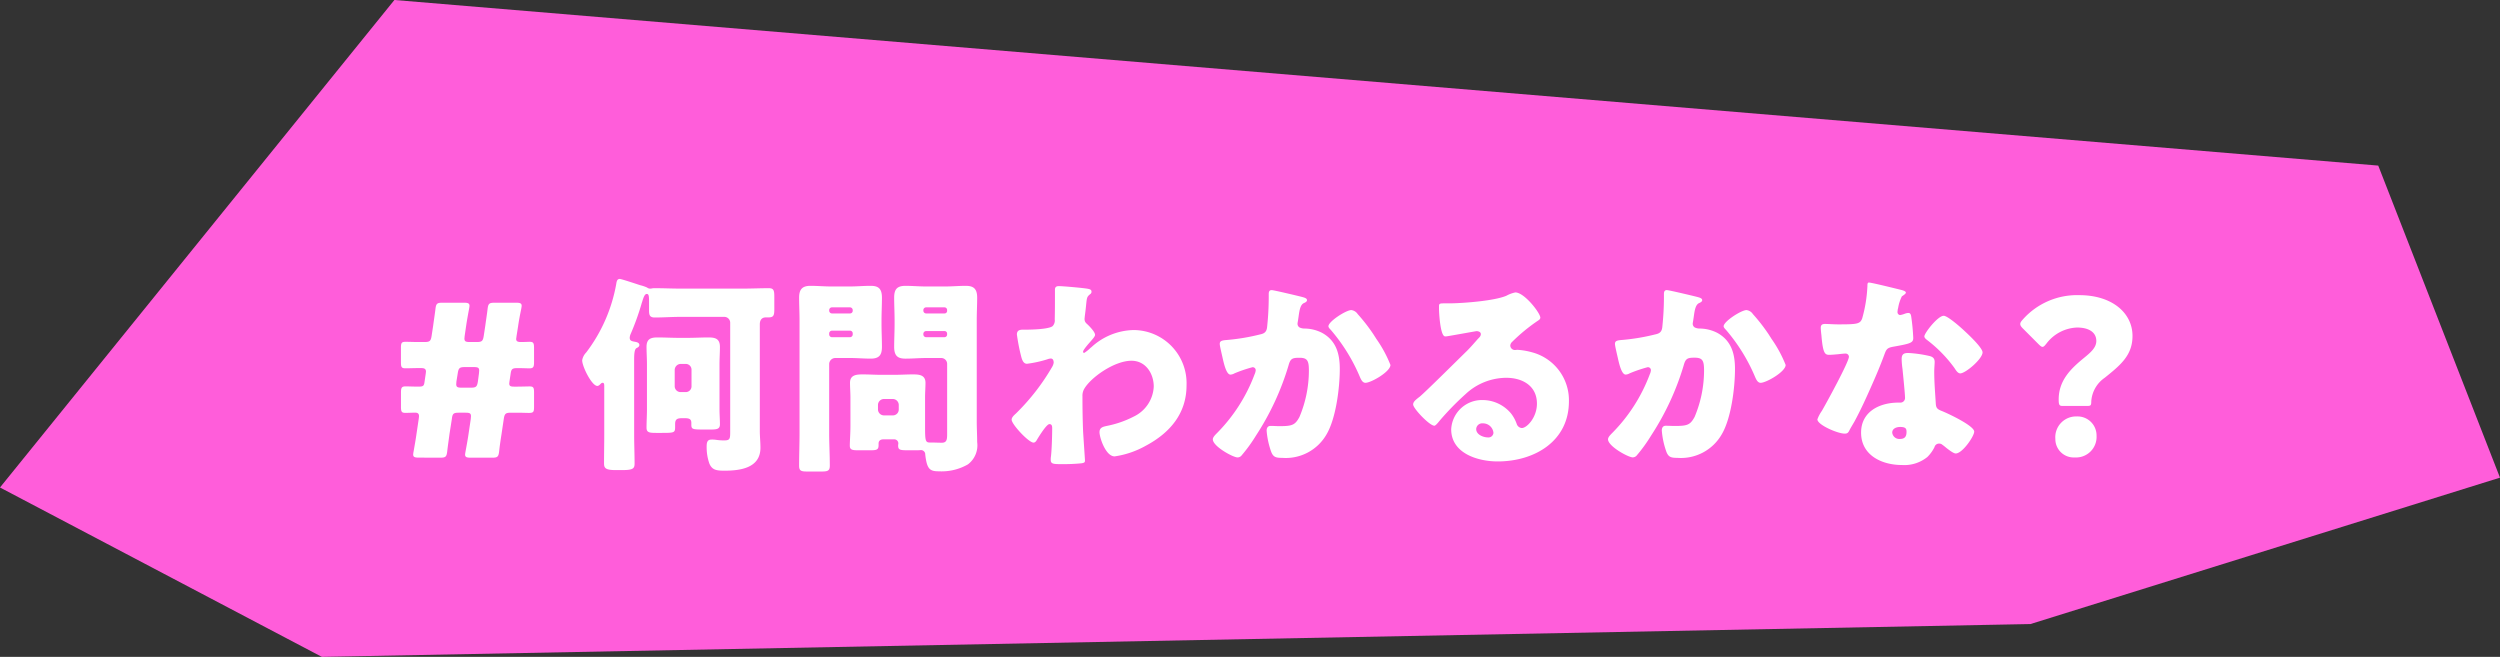 <svg xmlns="http://www.w3.org/2000/svg" width="332.995" height="87.496" viewBox="0 0 332.995 87.496">
  <rect x="0" y="0" width="332.995" height="87.496" fill="#333333" stroke="none"/>
  <g id="グループ_10720" data-name="グループ 10720" transform="translate(-516.503 -2635.676)">
    <path id="合体_22" data-name="合体 22" d="M48.834,49.711l52.534-64.934L365.612,6.835,381.829,48.4,319.289,67.9,91.706,72.273Z" transform="translate(467.668 2650.898)" fill="#ff5dda"/>
    <path id="パス_18519" data-name="パス 18519" d="M-110.852.2c.7,0,.84-.112.924-.84.084-.756.2-1.512.308-2.352l.308-1.96c.084-.728.224-.84.952-.84h.868c.56,0,.728.084.728.476l-.028.364-.308,2.072c-.112.756-.252,1.512-.392,2.268-.028.168-.056.336-.056.392,0,.336.2.42.728.42h2.884c.7,0,.84-.112.924-.84.084-.784.2-1.568.308-2.24l.308-2.072c.112-.728.252-.84.98-.84h.812c.56,0,1.2.028,1.568.028.588,0,.672-.14.672-.784v-1.96c0-.616-.084-.784-.588-.784-.308,0-1.092.028-1.652.028h-.42c-.476,0-.644-.084-.644-.42l.028-.252.168-1.12c.084-.56.252-.672.84-.672h.308c.448,0,1.036.028,1.344.028.532,0,.616-.2.616-.84V-14.42c0-.644-.084-.812-.588-.812-.224,0-.7.028-1.148.028-.476,0-.644-.112-.644-.42l.056-.42.2-1.26c.112-.784.252-1.512.42-2.324.028-.168.056-.336.056-.392,0-.336-.2-.42-.728-.42H-103.6c-.728,0-.868.112-.952.84s-.2,1.428-.308,2.24l-.2,1.316c-.112.728-.252.84-.98.84h-.868c-.56,0-.728-.084-.728-.476l.028-.308.2-1.372c.112-.756.252-1.512.392-2.268.028-.168.056-.336.056-.392,0-.336-.2-.42-.728-.42h-2.884c-.7,0-.84.112-.924.84-.084.7-.2,1.428-.308,2.24l-.2,1.316c-.112.728-.252.84-.98.84h-.868c-.56,0-1.092-.028-1.652-.028-.5,0-.588.168-.588.784v1.96c0,.616.084.784.588.784.56,0,1.092-.028,1.652-.028h.476c.448,0,.616.14.616.476l-.028.252-.168,1.148c-.056.448-.168.588-.672.588h-.5c-.448,0-1.036-.028-1.344-.028-.532,0-.616.2-.616.84V-6.58c0,.644.084.812.588.812.448,0,.84-.028,1.316-.028.364,0,.5.168.5.476l-.028.28L-114.016-3c-.112.812-.252,1.568-.392,2.38a3.213,3.213,0,0,0-.056.392c0,.336.2.42.728.42Zm2.324-11.228c.112-.728.252-.84.98-.84h1.148c.56,0,.728.084.728.476l-.028.364-.14,1.064c-.112.728-.252.84-.98.84H-108c-.56,0-.728-.084-.728-.476l.028-.364Zm28.9-.42a.814.814,0,0,1,.784-.84h.672a.766.766,0,0,1,.784.784v2.184a.766.766,0,0,1-.784.784h-.672a.783.783,0,0,1-.784-.784Zm.588-4.312c-.98,0-1.932-.056-2.884-.056-.924,0-1.456.224-1.456,1.26,0,.756.056,1.512.056,2.3v6.02c0,.812-.056,1.624-.056,2.436,0,.644.364.7,1.288.7h.7c1.82,0,1.82-.028,1.82-.924v-.252c0-.7.336-.784.98-.784h.2c.56,0,.98.028.98.616v.224c0,.644.14.672,1.764.672h.7c.952,0,1.344-.056,1.344-.7s-.056-1.316-.056-1.988v-6.02c0-.784.056-1.54.056-2.3,0-1.064-.588-1.26-1.512-1.26-.952,0-1.876.056-2.828.056Zm-5.992,3.052c0-.84.028-1.512.308-1.68.168-.084.392-.2.392-.42,0-.28-.28-.364-.532-.42-.448-.084-.756-.112-.756-.56a1.615,1.615,0,0,1,.084-.392,34.212,34.212,0,0,0,1.456-4c.028-.112.056-.2.112-.364.168-.56.336-1.064.616-1.064s.308.28.308,1.092v1.092c0,.616.084.952.756.952,1.148,0,2.268-.084,3.416-.084h5.852a.783.783,0,0,1,.784.784V-3.388c0,1.064,0,1.288-.812,1.288a7.267,7.267,0,0,1-1.12-.084,3.57,3.57,0,0,0-.56-.028c-.588,0-.644.42-.644.98A6.547,6.547,0,0,0-75.012.98c.364.868.952.952,2.016.952,2.128,0,4.788-.364,4.788-3.052,0-.756-.084-1.484-.084-2.24v-14.2c0-.756.448-.924.784-.924h.364c.728,0,.784-.308.784-1.176V-21.2c0-.84-.056-1.176-.728-1.176-1.148,0-2.3.056-3.444.056h-8.344c-1.12,0-2.24-.056-3.36-.056a1.983,1.983,0,0,0-.42.028.775.775,0,0,1-.252.028.607.607,0,0,1-.392-.14,4.833,4.833,0,0,0-.9-.308c-.448-.14-2.52-.84-2.744-.84-.364,0-.42.336-.476.7a21.179,21.179,0,0,1-4,9.1,1.947,1.947,0,0,0-.532,1.036c0,.84,1.288,3.416,2.016,3.416.2,0,.364-.2.476-.308a.346.346,0,0,1,.224-.112c.224,0,.224.224.224.532V-2.8c0,1.26-.028,2.492-.028,3.752,0,.644.2.9,1.568.9h.9c1.4,0,1.6-.224,1.6-.868,0-1.26-.056-2.52-.056-3.78ZM-50.456-2.24a.546.546,0,0,1,.616.56,2.171,2.171,0,0,0-.028.252c0,.644.28.644,1.624.644h.84c.28,0,.56-.028.588-.028a.568.568,0,0,1,.56.588c.224,2.016.644,2.24,1.848,2.24a7.032,7.032,0,0,0,3.836-.924A3.173,3.173,0,0,0-39.34-1.876c0-.924-.056-1.848-.056-2.744v-13.5c0-1.008.056-2.016.056-3,0-1.288-.588-1.568-1.54-1.568-.9,0-1.792.084-2.688.084h-2.6c-.9,0-1.82-.084-2.716-.084-1.12,0-1.512.448-1.512,1.568,0,.98.056,1.988.056,3v.56c0,1.008-.056,2.016-.056,3,0,1.316.588,1.568,1.54,1.568.9,0,1.792-.084,2.688-.084h2.044a.783.783,0,0,1,.784.784v9.324c0,.7-.028,1.176-.7,1.176-.5,0-.98-.028-1.484-.028h-.14c-.588,0-.616-.308-.616-2.184V-7.812c0-.7.056-1.344.056-1.96,0-1.064-.868-1.12-1.68-1.12-.84,0-1.652.056-2.492.056h-1.708c-.812,0-1.652-.056-2.464-.056-.84,0-1.708.056-1.708,1.12,0,.644.056,1.316.056,1.96V-4c0,.9-.084,2.016-.084,2.6,0,.56.336.616,1.176.616h1.456c.952,0,1.2-.056,1.2-.7v-.2c0-.392.28-.56.644-.56Zm.672-3.976a.782.782,0,0,1-.784.784h-1.2a.8.8,0,0,1-.784-.784v-.616a.8.8,0,0,1,.784-.784h1.2a.8.8,0,0,1,.784.784Zm6.44-13.16a.338.338,0,0,1-.364.364h-2.436a.371.371,0,0,1-.364-.364v-.084a.371.371,0,0,1,.364-.364h2.436a.353.353,0,0,1,.364.364Zm0,3.164a.353.353,0,0,1-.364.364h-2.436a.371.371,0,0,1-.364-.364V-16.3a.371.371,0,0,1,.364-.364h2.436a.338.338,0,0,1,.364.364Zm-12.908,3.136c.924,0,1.82.084,2.716.084,1.12,0,1.512-.448,1.512-1.568,0-.98-.056-1.988-.056-3v-.56c0-1.008.056-2.016.056-3,0-1.316-.588-1.568-1.54-1.568-.9,0-1.792.084-2.688.084h-2.576c-.9,0-1.792-.084-2.716-.084-1.092,0-1.512.476-1.512,1.568,0,.98.056,1.988.056,3V-3.052c0,1.428-.056,2.856-.056,4.312,0,.728.28.784,1.176.784h1.764c.868,0,1.148-.084,1.148-.784,0-1.456-.084-2.884-.084-4.312v-9.24a.821.821,0,0,1,.784-.784Zm.336-6.3a.353.353,0,0,1-.364.364h-2.408a.371.371,0,0,1-.364-.364v-.084a.371.371,0,0,1,.364-.364h2.408a.371.371,0,0,1,.364.364Zm0,3.164a.371.371,0,0,1-.364.364h-2.408a.371.371,0,0,1-.364-.364v-.14a.371.371,0,0,1,.364-.364h2.408a.353.353,0,0,1,.364.364Zm27.468-6.44c-.336,0-.532.112-.532.476v.672c0,1.092,0,2.184-.028,3.276a1.087,1.087,0,0,1-.28.9c-.476.42-2.828.476-3.528.476h-.392c-.42,0-.84.056-.84.644a25.641,25.641,0,0,0,.588,3c.112.392.28.9.756.9a15.407,15.407,0,0,0,2.688-.588,1.66,1.66,0,0,1,.476-.112c.308,0,.392.28.392.56a1.555,1.555,0,0,1-.224.588,29.008,29.008,0,0,1-4.62,5.992l-.168.168c-.28.252-.588.532-.588.84,0,.616,2.268,3.052,2.912,3.052.252,0,.392-.252.5-.448.224-.364,1.232-2.016,1.624-2.016.336,0,.364.308.364.532,0,.9-.056,2.968-.168,3.808A2.263,2.263,0,0,0-29.54.5c0,.56.392.56,1.568.56A24.368,24.368,0,0,0-25.48.952c.42-.056.5-.14.5-.364,0-.112-.224-3.388-.252-3.892-.056-1.456-.084-2.94-.084-4.424V-7.98a1.839,1.839,0,0,1,.2-.924c.84-1.54,4.032-3.808,6.328-3.808,1.9,0,2.968,1.708,2.968,3.444a4.664,4.664,0,0,1-2.632,3.976,13.493,13.493,0,0,1-3.612,1.26c-.5.112-.98.2-.98.84,0,.7.812,3.22,2.016,3.22a11.968,11.968,0,0,0,4.116-1.4c3.22-1.708,5.46-4.284,5.46-8.064A7.081,7.081,0,0,0-18.508-16.8a8.546,8.546,0,0,0-5.6,2.268c-.028.028-.112.084-.2.168a4.753,4.753,0,0,1-.784.616.157.157,0,0,1-.14-.168c0-.14.224-.476.756-1.092.42-.476.84-.924.84-1.148,0-.392-.7-1.092-.952-1.344-.28-.252-.448-.392-.448-.784,0-.112.028-.224.028-.336.084-.588.14-1.12.168-1.4.112-1.12.112-1.2.56-1.568a.367.367,0,0,0,.168-.336c0-.224-.168-.308-.448-.364C-25.06-22.4-27.944-22.652-28.448-22.652Zm28.336.532c-.336,0-.392.252-.392.532v.42a38.065,38.065,0,0,1-.224,4.032c-.084.616-.392.812-.952.924a27.734,27.734,0,0,1-4.312.728c-.728.056-1.036.112-1.036.532,0,.28.28,1.4.42,2.044.224.98.532,2.044,1.008,2.044a1.188,1.188,0,0,0,.532-.168,18.429,18.429,0,0,1,2.38-.812.392.392,0,0,1,.448.42,1.537,1.537,0,0,1-.14.5A22.123,22.123,0,0,1-7.392-3.08c-.252.252-.56.56-.56.84,0,.924,2.688,2.408,3.3,2.408a.731.731,0,0,0,.476-.2A20.934,20.934,0,0,0-2.184-2.772a35.558,35.558,0,0,0,4.312-9.3c.252-.924.5-1.036,1.456-1.036,1.064,0,1.26.392,1.26,1.708a15.975,15.975,0,0,1-1.26,6.188C3-4.144,2.632-4,.924-4,.532-4,.14-4.032-.252-4.032s-.532.28-.532.644A10.865,10.865,0,0,0-.168-.56c.28.7.644.784,1.456.784A6.262,6.262,0,0,0,7.2-2.912C8.456-5.04,8.96-9.128,8.96-11.62c0-2.016-.476-3.752-2.324-4.788A5.219,5.219,0,0,0,4.284-17a1.544,1.544,0,0,1-.672-.14.57.57,0,0,1-.28-.532c0-.056.028-.2.056-.364l.084-.56c.112-.812.224-1.568.7-1.792.2-.084.42-.2.42-.392,0-.252-.308-.336-.728-.448C3.332-21.364.168-22.12-.112-22.12ZM10.5-19.46c-.7,0-3.052,1.512-3.052,2.156,0,.168.2.364.308.476a23.649,23.649,0,0,1,3.892,6.3c.14.308.336.756.728.756.756,0,3.332-1.484,3.332-2.38a16.688,16.688,0,0,0-1.9-3.5c-.112-.2-.224-.336-.28-.448a23.775,23.775,0,0,0-2.184-2.828A1.2,1.2,0,0,0,10.5-19.46Zm21.84-2.352a4.341,4.341,0,0,0-1.2.448c-1.6.672-5.6.98-7.42,1.008h-.644c-.812,0-.9,0-.9.42v.28c0,.532.168,3.7.812,3.7a1.363,1.363,0,0,0,.336-.028c.728-.112,3.78-.672,3.864-.672.112,0,.56.056.56.392,0,.28-.2.448-.392.644-.476.532-.9,1.036-1.428,1.568-.98.952-5.628,5.572-6.328,6.132-.588.448-.868.7-.868,1.036,0,.532,2.184,2.828,2.828,2.828.112,0,.336-.2.728-.7a37.207,37.207,0,0,1,3.444-3.528,8,8,0,0,1,5.4-2.156c2.156,0,4.088,1.064,4.088,3.444,0,1.848-1.344,3.248-2.016,3.248a.781.781,0,0,1-.672-.532,4.869,4.869,0,0,0-.756-1.4A4.937,4.937,0,0,0,28-7.476a4.1,4.1,0,0,0-4.2,3.892C23.8-.364,27.356.7,29.988.7,34.86.7,39.48-1.96,39.48-7.308a6.6,6.6,0,0,0-4.9-6.524,9.278,9.278,0,0,0-1.96-.336c-.112,0-.224.028-.308.028a.623.623,0,0,1-.644-.588.732.732,0,0,1,.252-.5,23.717,23.717,0,0,1,3.444-2.828c.14-.084.308-.224.308-.392C35.672-19.068,33.544-21.812,32.34-21.812Zm-2.912,18.7a.66.66,0,0,1-.7.616c-.644,0-1.6-.364-1.6-1.12a.806.806,0,0,1,.9-.756A1.394,1.394,0,0,1,29.428-3.108Zm23.1-19.012c-.336,0-.392.252-.392.532v.42a38.064,38.064,0,0,1-.224,4.032c-.084.616-.392.812-.952.924a27.734,27.734,0,0,1-4.312.728c-.728.056-1.036.112-1.036.532,0,.28.28,1.4.42,2.044.224.98.532,2.044,1.008,2.044a1.188,1.188,0,0,0,.532-.168,18.429,18.429,0,0,1,2.38-.812.392.392,0,0,1,.448.42,1.537,1.537,0,0,1-.14.5,22.123,22.123,0,0,1-5.012,7.84c-.252.252-.56.56-.56.84,0,.924,2.688,2.408,3.3,2.408a.731.731,0,0,0,.476-.2,20.934,20.934,0,0,0,1.988-2.744,35.558,35.558,0,0,0,4.312-9.3c.252-.924.5-1.036,1.456-1.036,1.064,0,1.26.392,1.26,1.708a15.975,15.975,0,0,1-1.26,6.188c-.588,1.064-.952,1.2-2.66,1.2-.392,0-.784-.028-1.176-.028s-.532.28-.532.644A10.865,10.865,0,0,0,52.472-.56c.28.7.644.784,1.456.784a6.262,6.262,0,0,0,5.908-3.136C61.1-5.04,61.6-9.128,61.6-11.62c0-2.016-.476-3.752-2.324-4.788A5.219,5.219,0,0,0,56.924-17a1.544,1.544,0,0,1-.672-.14.57.57,0,0,1-.28-.532c0-.056.028-.2.056-.364l.084-.56c.112-.812.224-1.568.7-1.792.2-.084.42-.2.42-.392,0-.252-.308-.336-.728-.448C55.972-21.364,52.808-22.12,52.528-22.12ZM63.14-19.46c-.7,0-3.052,1.512-3.052,2.156,0,.168.2.364.308.476a23.649,23.649,0,0,1,3.892,6.3c.14.308.336.756.728.756.756,0,3.332-1.484,3.332-2.38a16.688,16.688,0,0,0-1.9-3.5c-.112-.2-.224-.336-.28-.448a23.775,23.775,0,0,0-2.184-2.828A1.2,1.2,0,0,0,63.14-19.46Zm16.3-3.668c-.2,0-.2.224-.2.448a18.673,18.673,0,0,1-.7,4.34c-.28.728-.644.784-3.192.784-.616,0-1.288-.056-1.764-.056-.336,0-.56.112-.56.5,0,.252.056.756.084.98.2,2.38.448,2.632,1.036,2.632.336,0,.924-.056,1.232-.084.2-.028.756-.084.924-.084a.442.442,0,0,1,.476.42c0,.7-3.052,6.272-3.612,7.224a4.859,4.859,0,0,0-.588,1.12c0,.728,2.688,1.9,3.64,1.9.364,0,.476-.14.616-.42.168-.336.448-.784.672-1.176.868-1.6,1.624-3.276,2.352-4.928.56-1.26,1.092-2.52,1.568-3.808.336-.9.364-1.092,1.344-1.26,2.184-.392,2.576-.5,2.576-1.148a27.092,27.092,0,0,0-.28-2.912c-.056-.28-.14-.42-.392-.42a1.472,1.472,0,0,0-.476.112,2.914,2.914,0,0,1-.616.168.393.393,0,0,1-.336-.392c0-.112.028-.224.028-.308a1.26,1.26,0,0,1,.056-.224,5.4,5.4,0,0,1,.5-1.568c.336-.224.532-.364.532-.5,0-.168-.308-.28-.644-.364C83.16-22.288,79.8-23.128,79.436-23.128ZM89.4-18.7c-.784,0-2.576,2.3-2.576,2.744,0,.224.28.42.5.588a17.813,17.813,0,0,1,3.5,3.612c.2.308.448.728.784.728.7,0,2.968-1.932,2.968-2.8,0-.588-1.764-2.268-2.408-2.856C91.728-17.108,89.936-18.7,89.4-18.7Zm-4.76,4.956c-.616,0-.84.224-.84.812a10.43,10.43,0,0,0,.112,1.316c.084.84.336,3.332.336,3.808a.618.618,0,0,1-.672.672h-.224c-2.492,0-4.956,1.2-4.956,4,0,3.024,2.772,4.312,5.432,4.312A4.871,4.871,0,0,0,87.22.112,4.944,4.944,0,0,0,88.172-1.2a.621.621,0,0,1,.616-.476.636.636,0,0,1,.448.168c.2.14.364.28.532.42.616.476,1.008.728,1.232.728.9,0,2.464-2.3,2.464-2.912,0-.784-3.528-2.436-4.312-2.744-.644-.252-.784-.42-.812-1.092-.084-1.372-.2-2.744-.2-4.144,0-.5.056-1.008.056-1.288,0-.5-.252-.7-.728-.812A16.358,16.358,0,0,0,84.644-13.748ZM83.608-3.892c.812,0,.84.308.84.672,0,.588-.224.924-.868.924a.945.945,0,0,1-1.036-.84C82.544-3.7,83.132-3.892,83.608-3.892Zm24.948-2.8c.448,0,.5-.112.5-.616a4.145,4.145,0,0,1,1.792-3.136c2.128-1.708,3.7-3,3.7-5.572,0-3.08-2.744-5.432-7.084-5.432A9.652,9.652,0,0,0,99.932-18.2c-.224.252-.336.42-.336.588,0,.2.112.364.364.616L102-14.952c.252.252.42.392.56.392.168,0,.308-.168.532-.448a5.375,5.375,0,0,1,4.06-2.128c1.6,0,2.576.644,2.576,1.792,0,.868-.728,1.512-1.624,2.24-1.708,1.4-3.388,2.968-3.388,5.544,0,.644.056.868.476.868Zm-1.428,1.4a2.769,2.769,0,0,0-2.856,3A2.443,2.443,0,0,0,106.848.168a2.738,2.738,0,0,0,2.912-2.884A2.531,2.531,0,0,0,107.128-5.292Z" transform="translate(686 2696.438)" fill="#fff"/>
  </g>
</svg>

